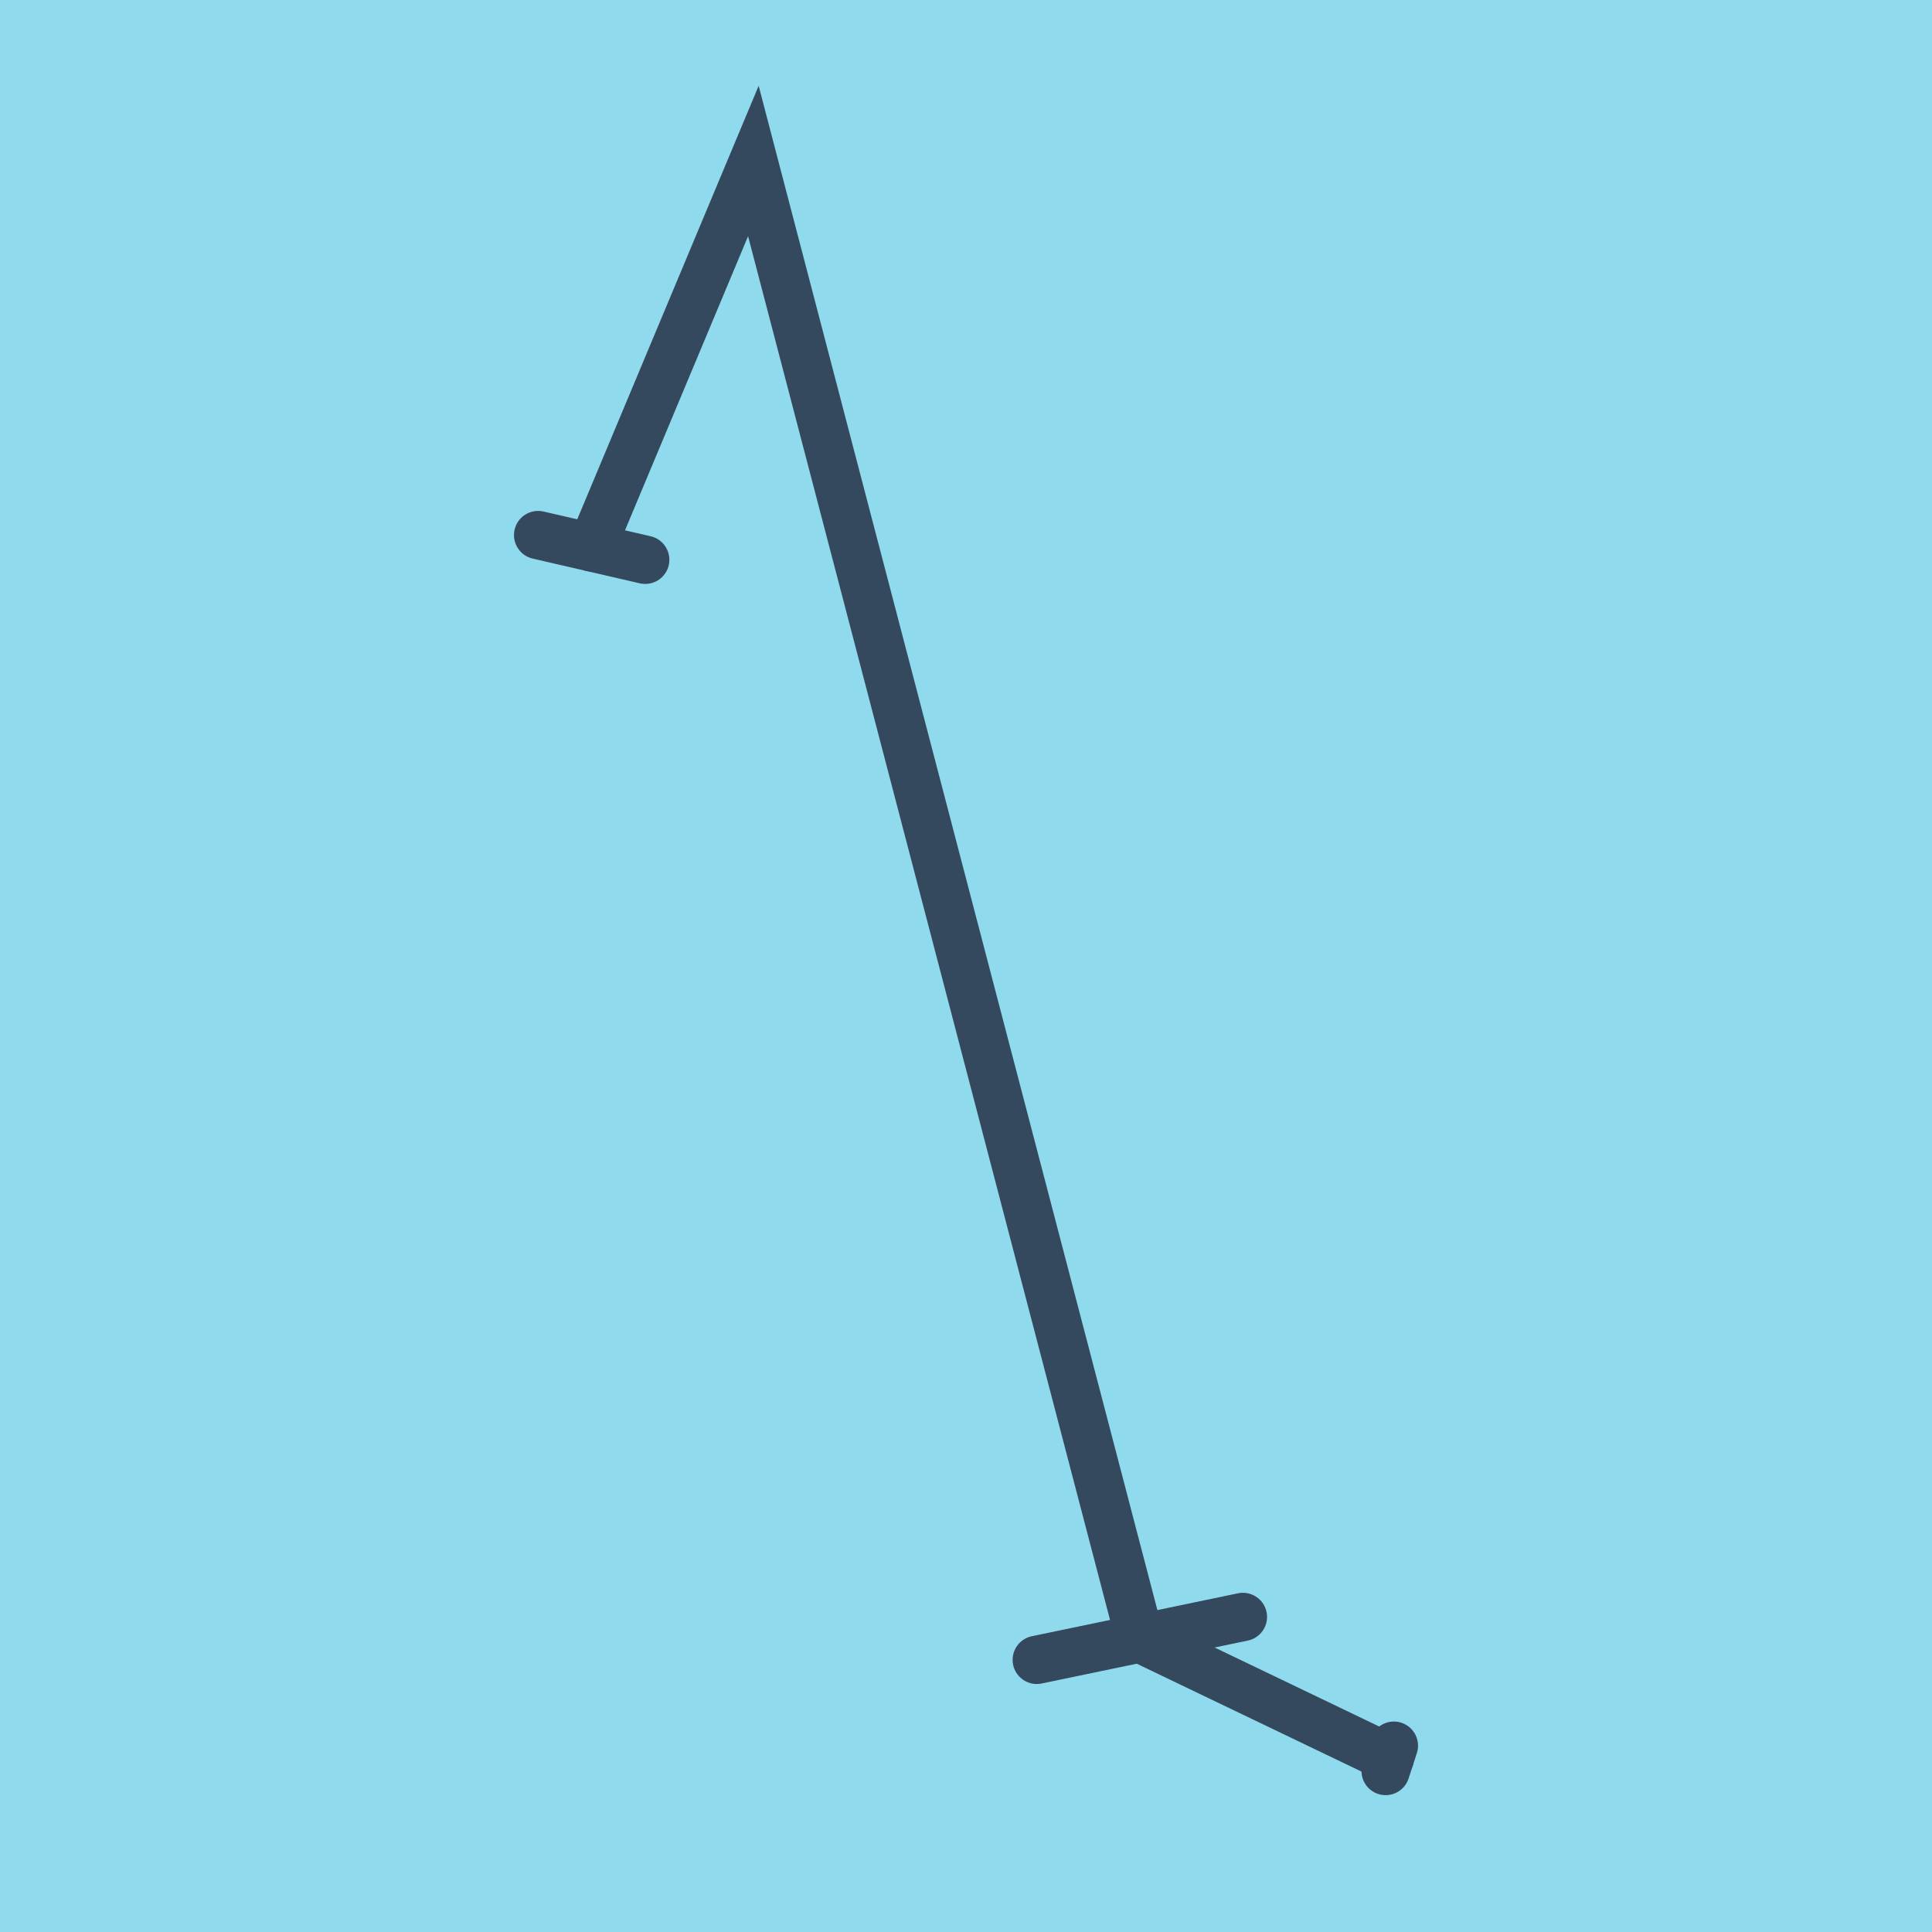 <?xml version="1.0" encoding="utf-8"?>
<!DOCTYPE svg PUBLIC "-//W3C//DTD SVG 1.1//EN" "http://www.w3.org/Graphics/SVG/1.1/DTD/svg11.dtd">
<svg xmlns="http://www.w3.org/2000/svg" xmlns:xlink="http://www.w3.org/1999/xlink" viewBox="-10 -10 120 120" preserveAspectRatio="xMidYMid meet">
	<path style="fill:#90daee" d="M-10-10h120v120H-10z"/>
			<polyline stroke-linecap="round" points="30.075,24.769 23.424,23.234 " style="fill:none;stroke:#34495e;stroke-width: 3px"/>
			<polyline stroke-linecap="round" points="54.395,93.097 67.199,90.431 " style="fill:none;stroke:#34495e;stroke-width: 3px"/>
			<polyline stroke-linecap="round" points="76.064,100 76.576,98.428 " style="fill:none;stroke:#34495e;stroke-width: 3px"/>
			<polyline stroke-linecap="round" points="26.75,24.001 36.793,0 60.797,91.764 76.32,99.214 " style="fill:none;stroke:#34495e;stroke-width: 3px"/>
	</svg>
